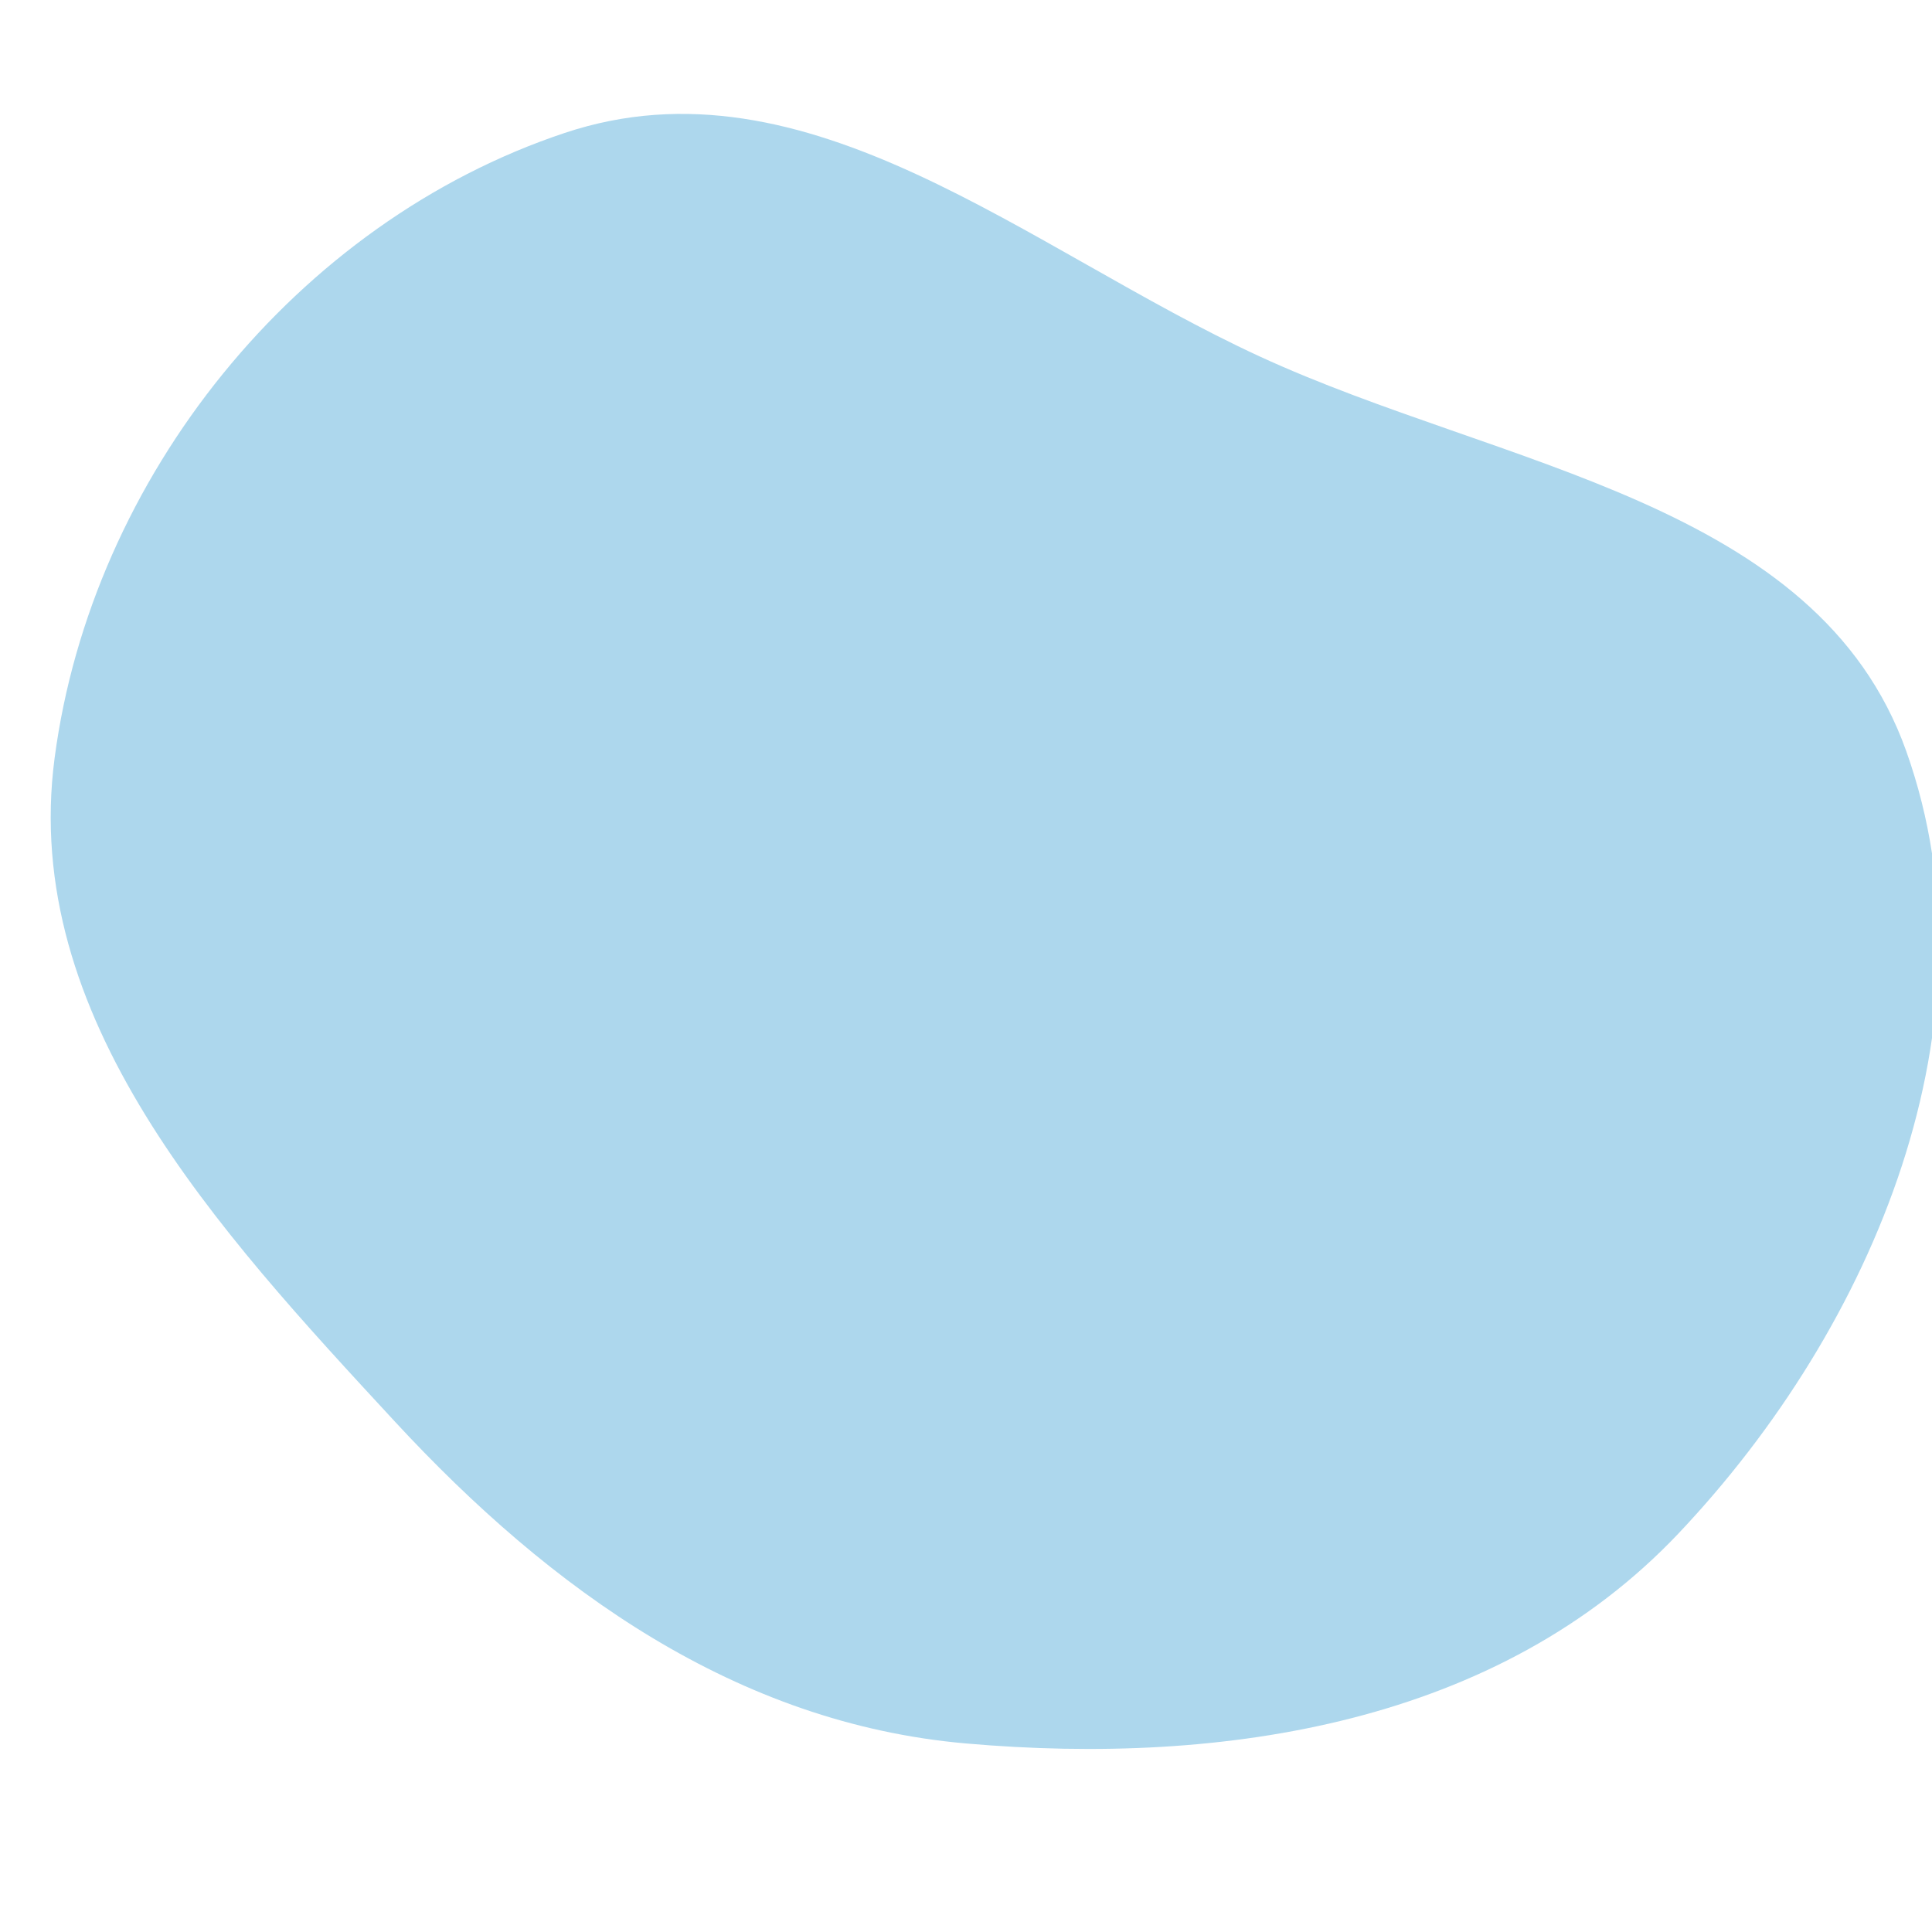 <svg width="256" height="256" viewBox="0 0 256 256" xmlns="http://www.w3.org/2000/svg">
    <path stroke="none" stroke-width="0" fill="#add7ed" d="M128,231.018C162.362,234.027,198.626,228.281,222.355,203.246C248.412,175.755,265.284,135.251,252.599,99.561C240.805,66.379,198.881,61.967,166.9,47.224C136.101,33.024,107.014,6.887,74.839,17.61C39.269,29.465,12.14,63.265,7.237,100.437C2.705,134.789,28.789,162.918,52.315,188.357C73.003,210.726,97.647,228.36,128,231.018"/>
</svg>